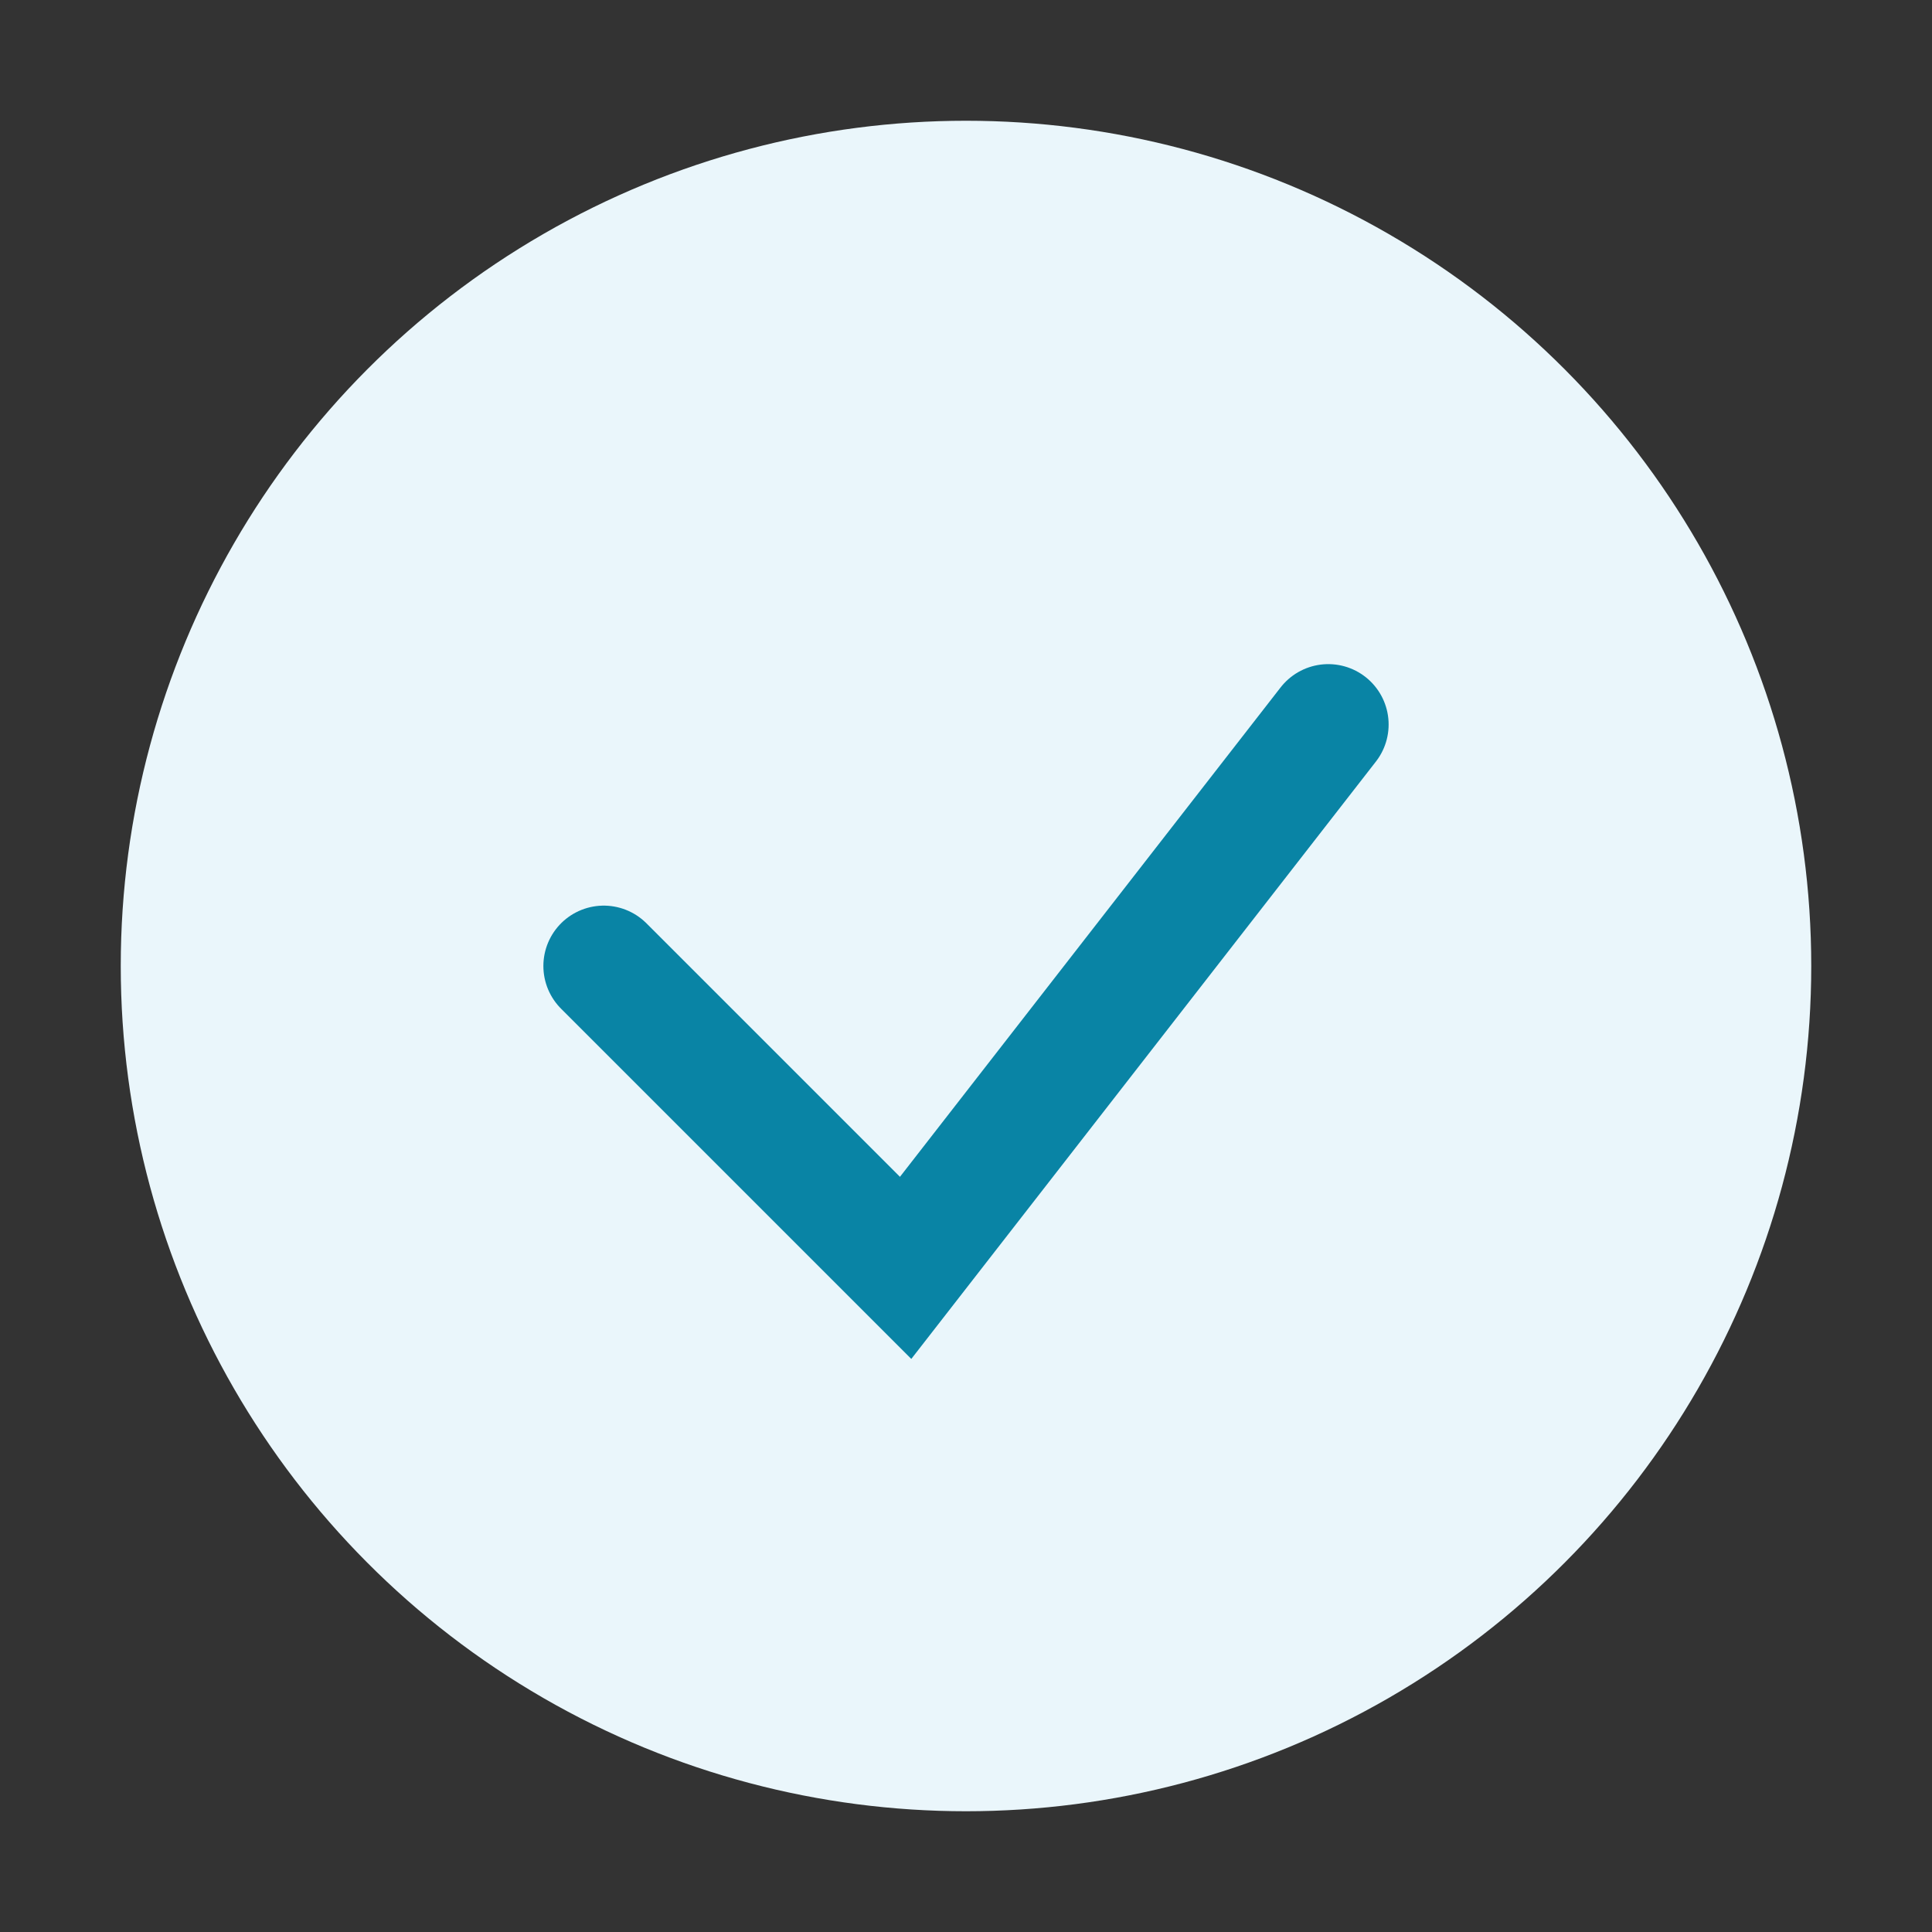 <?xml version="1.0" encoding="UTF-8"?>
<svg xmlns="http://www.w3.org/2000/svg" width="32" height="32" viewBox="0 0 32 32"><rect x="0" y="0" width="32" height="32" fill="#333333" stroke="none"/><circle cx="16" cy="16" r="14" fill="#EAF6FB"/><path d="M10 16l5 5 7-9" fill="none" stroke="#0984A5" stroke-width="2" stroke-linecap="round"/></svg>